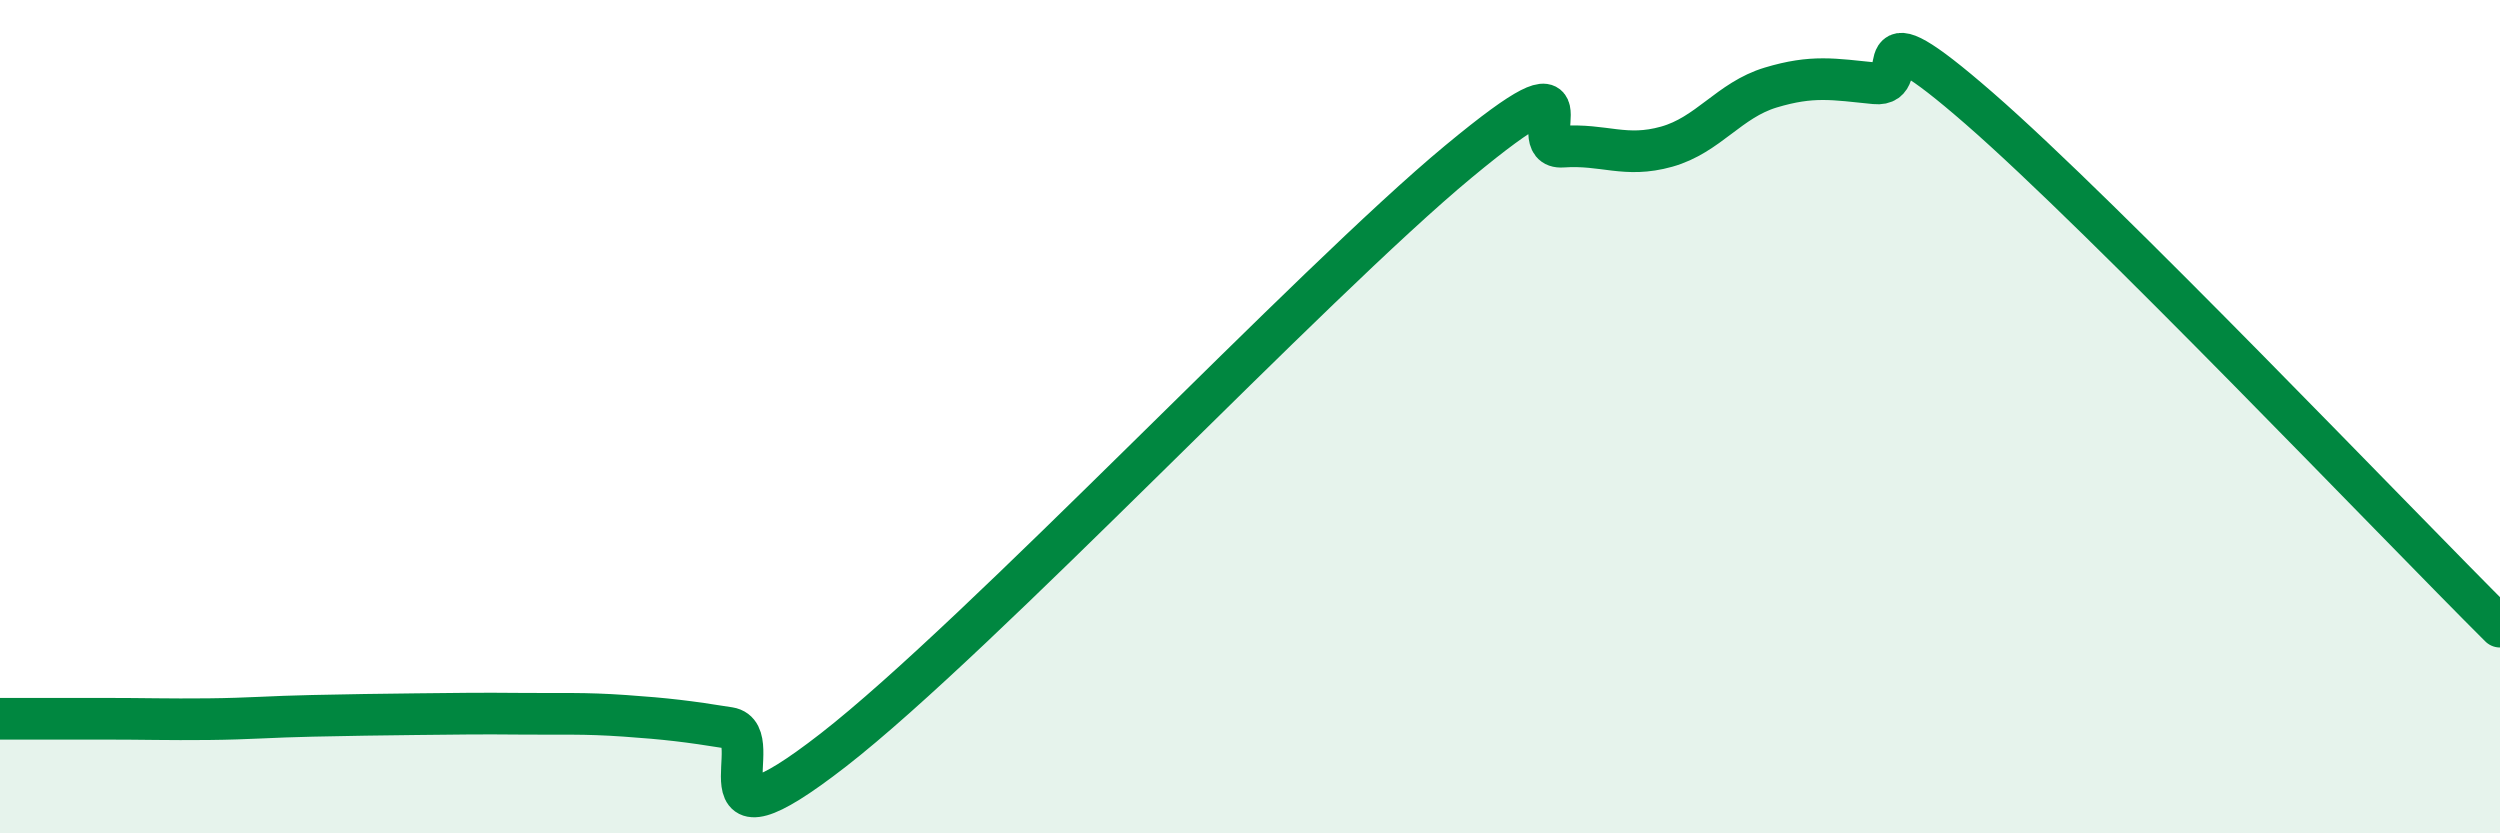 
    <svg width="60" height="20" viewBox="0 0 60 20" xmlns="http://www.w3.org/2000/svg">
      <path
        d="M 0,17.25 C 0.5,17.25 1.5,17.25 2.5,17.25 C 3.5,17.25 4,17.27 5,17.26 C 6,17.25 6.5,17.2 7.5,17.18 C 8.5,17.16 9,17.15 10,17.14 C 11,17.13 11.5,17.12 12.5,17.13 C 13.5,17.14 14,17.11 15,17.18 C 16,17.25 16.5,17.31 17.5,17.47 C 18.5,17.63 16.5,20.72 20,18 C 23.5,15.28 31.5,6.78 35,3.88 C 38.5,0.98 36.5,3.59 37.5,3.52 C 38.5,3.45 39,3.8 40,3.52 C 41,3.24 41.5,2.4 42.5,2.1 C 43.5,1.8 44,1.9 45,2 C 46,2.1 44.5,-0.01 47.5,2.6 C 50.5,5.21 57.5,12.55 60,15.04L60 20L0 20Z"
        fill="#008740"
        opacity="0.1"
        stroke-linecap="round"
        stroke-linejoin="round"
      />
      <path
        d="M 0,17.25 C 0.5,17.25 1.5,17.25 2.5,17.25 C 3.5,17.25 4,17.27 5,17.26 C 6,17.25 6.5,17.2 7.5,17.18 C 8.5,17.16 9,17.15 10,17.14 C 11,17.13 11.5,17.12 12.5,17.13 C 13.5,17.14 14,17.11 15,17.18 C 16,17.25 16.5,17.31 17.5,17.47 C 18.5,17.63 16.5,20.72 20,18 C 23.5,15.28 31.5,6.78 35,3.88 C 38.5,0.98 36.5,3.59 37.5,3.52 C 38.5,3.45 39,3.8 40,3.52 C 41,3.24 41.5,2.4 42.5,2.1 C 43.5,1.8 44,1.9 45,2 C 46,2.1 44.5,-0.01 47.5,2.6 C 50.5,5.21 57.5,12.55 60,15.04"
        stroke="#008740"
        stroke-width="1"
        fill="none"
        stroke-linecap="round"
        stroke-linejoin="round"
      />
    </svg>
  